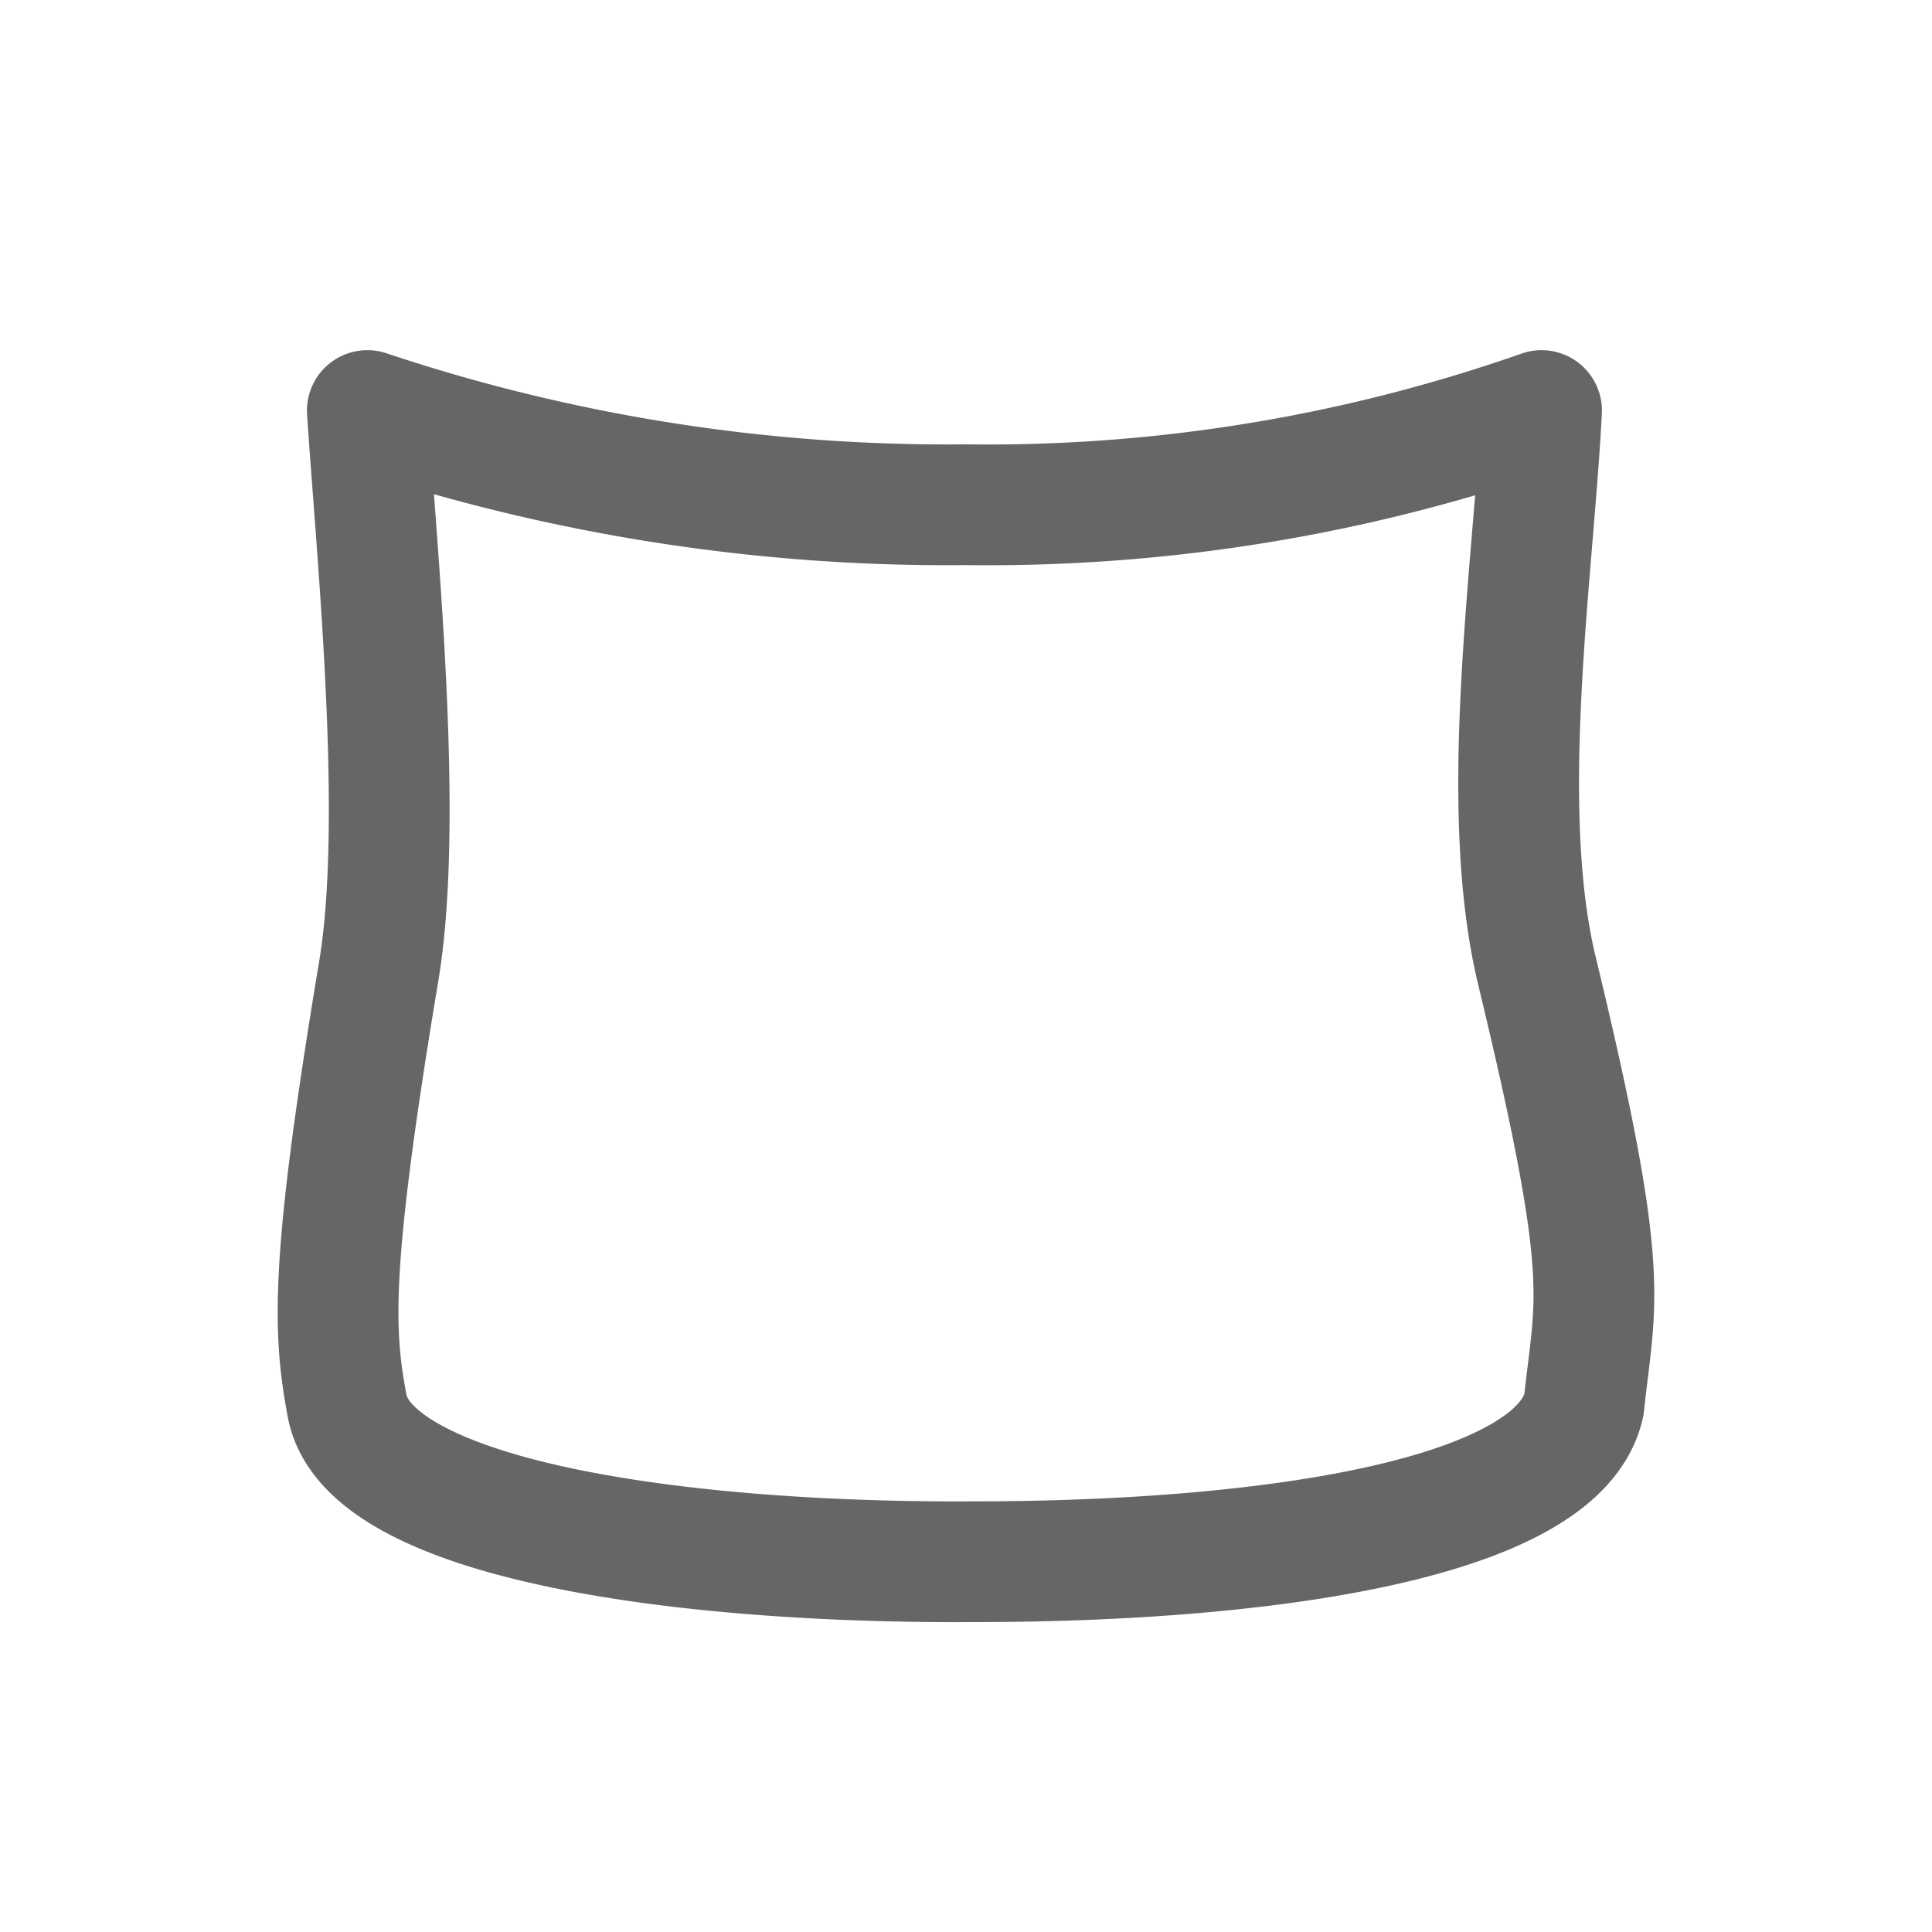 <svg xmlns="http://www.w3.org/2000/svg" xmlns:xlink="http://www.w3.org/1999/xlink" width="32" height="32" viewBox="0 0 32 32"><defs><style>.a,.c{fill:none;}.b{clip-path:url(#a);}.c{stroke:#666;stroke-linejoin:round;stroke-width:2px;}</style><clipPath id="a"><rect class="a" width="32" height="32"/></clipPath></defs><g transform="translate(-331 -887)"><g class="b" transform="translate(331 887)"><path class="c" d="M11.522,20.067c4.966,0,9.707-.728,10.114-2.6.191-1.794.459-2.063-.78-7.194C20.2,7.544,20.8,3.643,20.934,1A27.735,27.735,0,0,1,11.4,2.56,30.335,30.335,0,0,1,1.485,1c.156,2.375.607,6.76.191,9.274-.815,4.888-.754,5.98-.529,7.194.312,1.829,5.148,2.6,10.114,2.6Z" transform="translate(4.599 5.8)"/></g></g></svg>